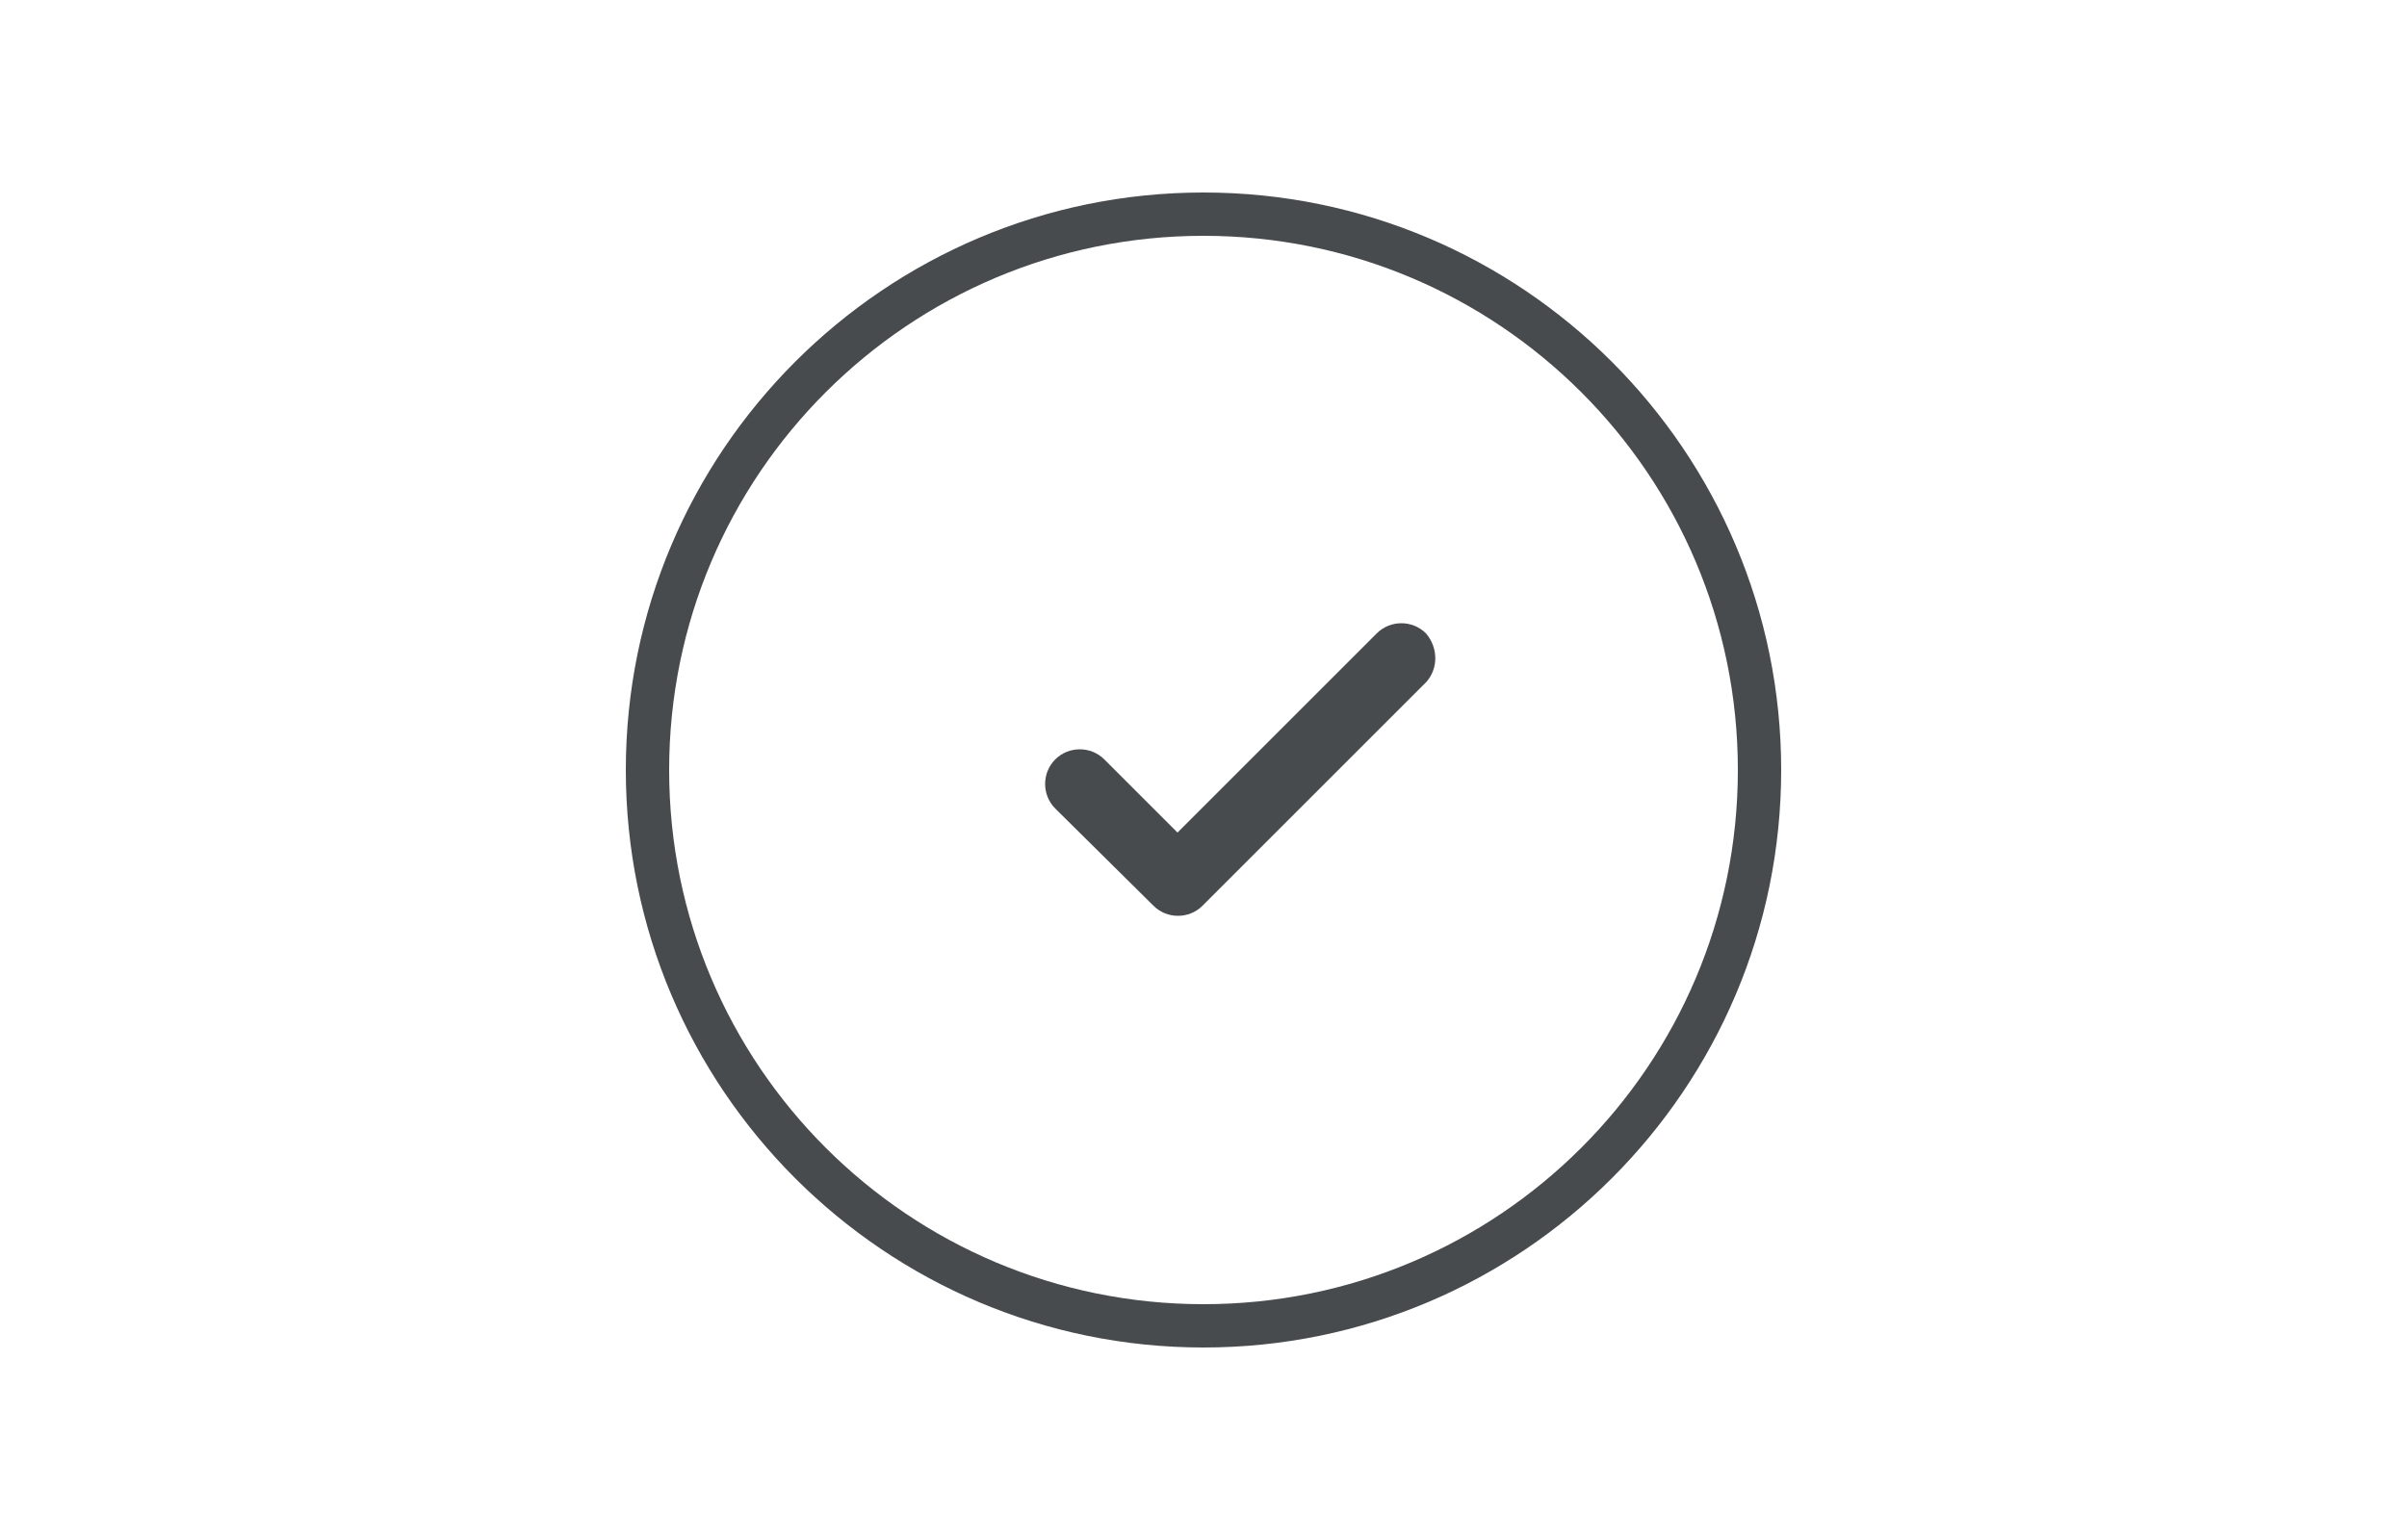 <?xml version="1.0" encoding="utf-8"?>
<!-- Generator: Adobe Illustrator 26.0.1, SVG Export Plug-In . SVG Version: 6.00 Build 0)  -->
<svg version="1.1" id="Calque_1" xmlns="http://www.w3.org/2000/svg" xmlns:xlink="http://www.w3.org/1999/xlink" x="0px" y="0px"
	 viewBox="0 0 250 160" style="enable-background:new 0 0 250 160;" xml:space="preserve">
<style type="text/css">
	.st0{fill-rule:evenodd;clip-rule:evenodd;fill:#484B4D;}
	.st1{fill:#484B4D;}
</style>
<g>
	<path class="st0" d="M125,20c-33.1,0-60,26.9-60,60c0,33.1,26.9,60,60,60c33.1,0,60-26.9,60-60C185,46.9,158.1,20,125,20z
		 M125,135.5c-30.6,0-55.5-24.8-55.5-55.5S94.4,24.5,125,24.5s55.5,24.8,55.5,55.5S155.6,135.5,125,135.5z"/>
	<path class="st0" d="M148.1,70.9l-23.2,23.2c-1.4,1.4-3.7,1.4-5.1,0L109.6,84c-1.4-1.4-1.4-3.7,0-5.1c1.4-1.4,3.7-1.4,5.1,0
		l7.6,7.6L143,65.8c1.4-1.4,3.7-1.4,5.1,0C149.4,67.3,149.4,69.5,148.1,70.9z"/>
</g>
</svg>
